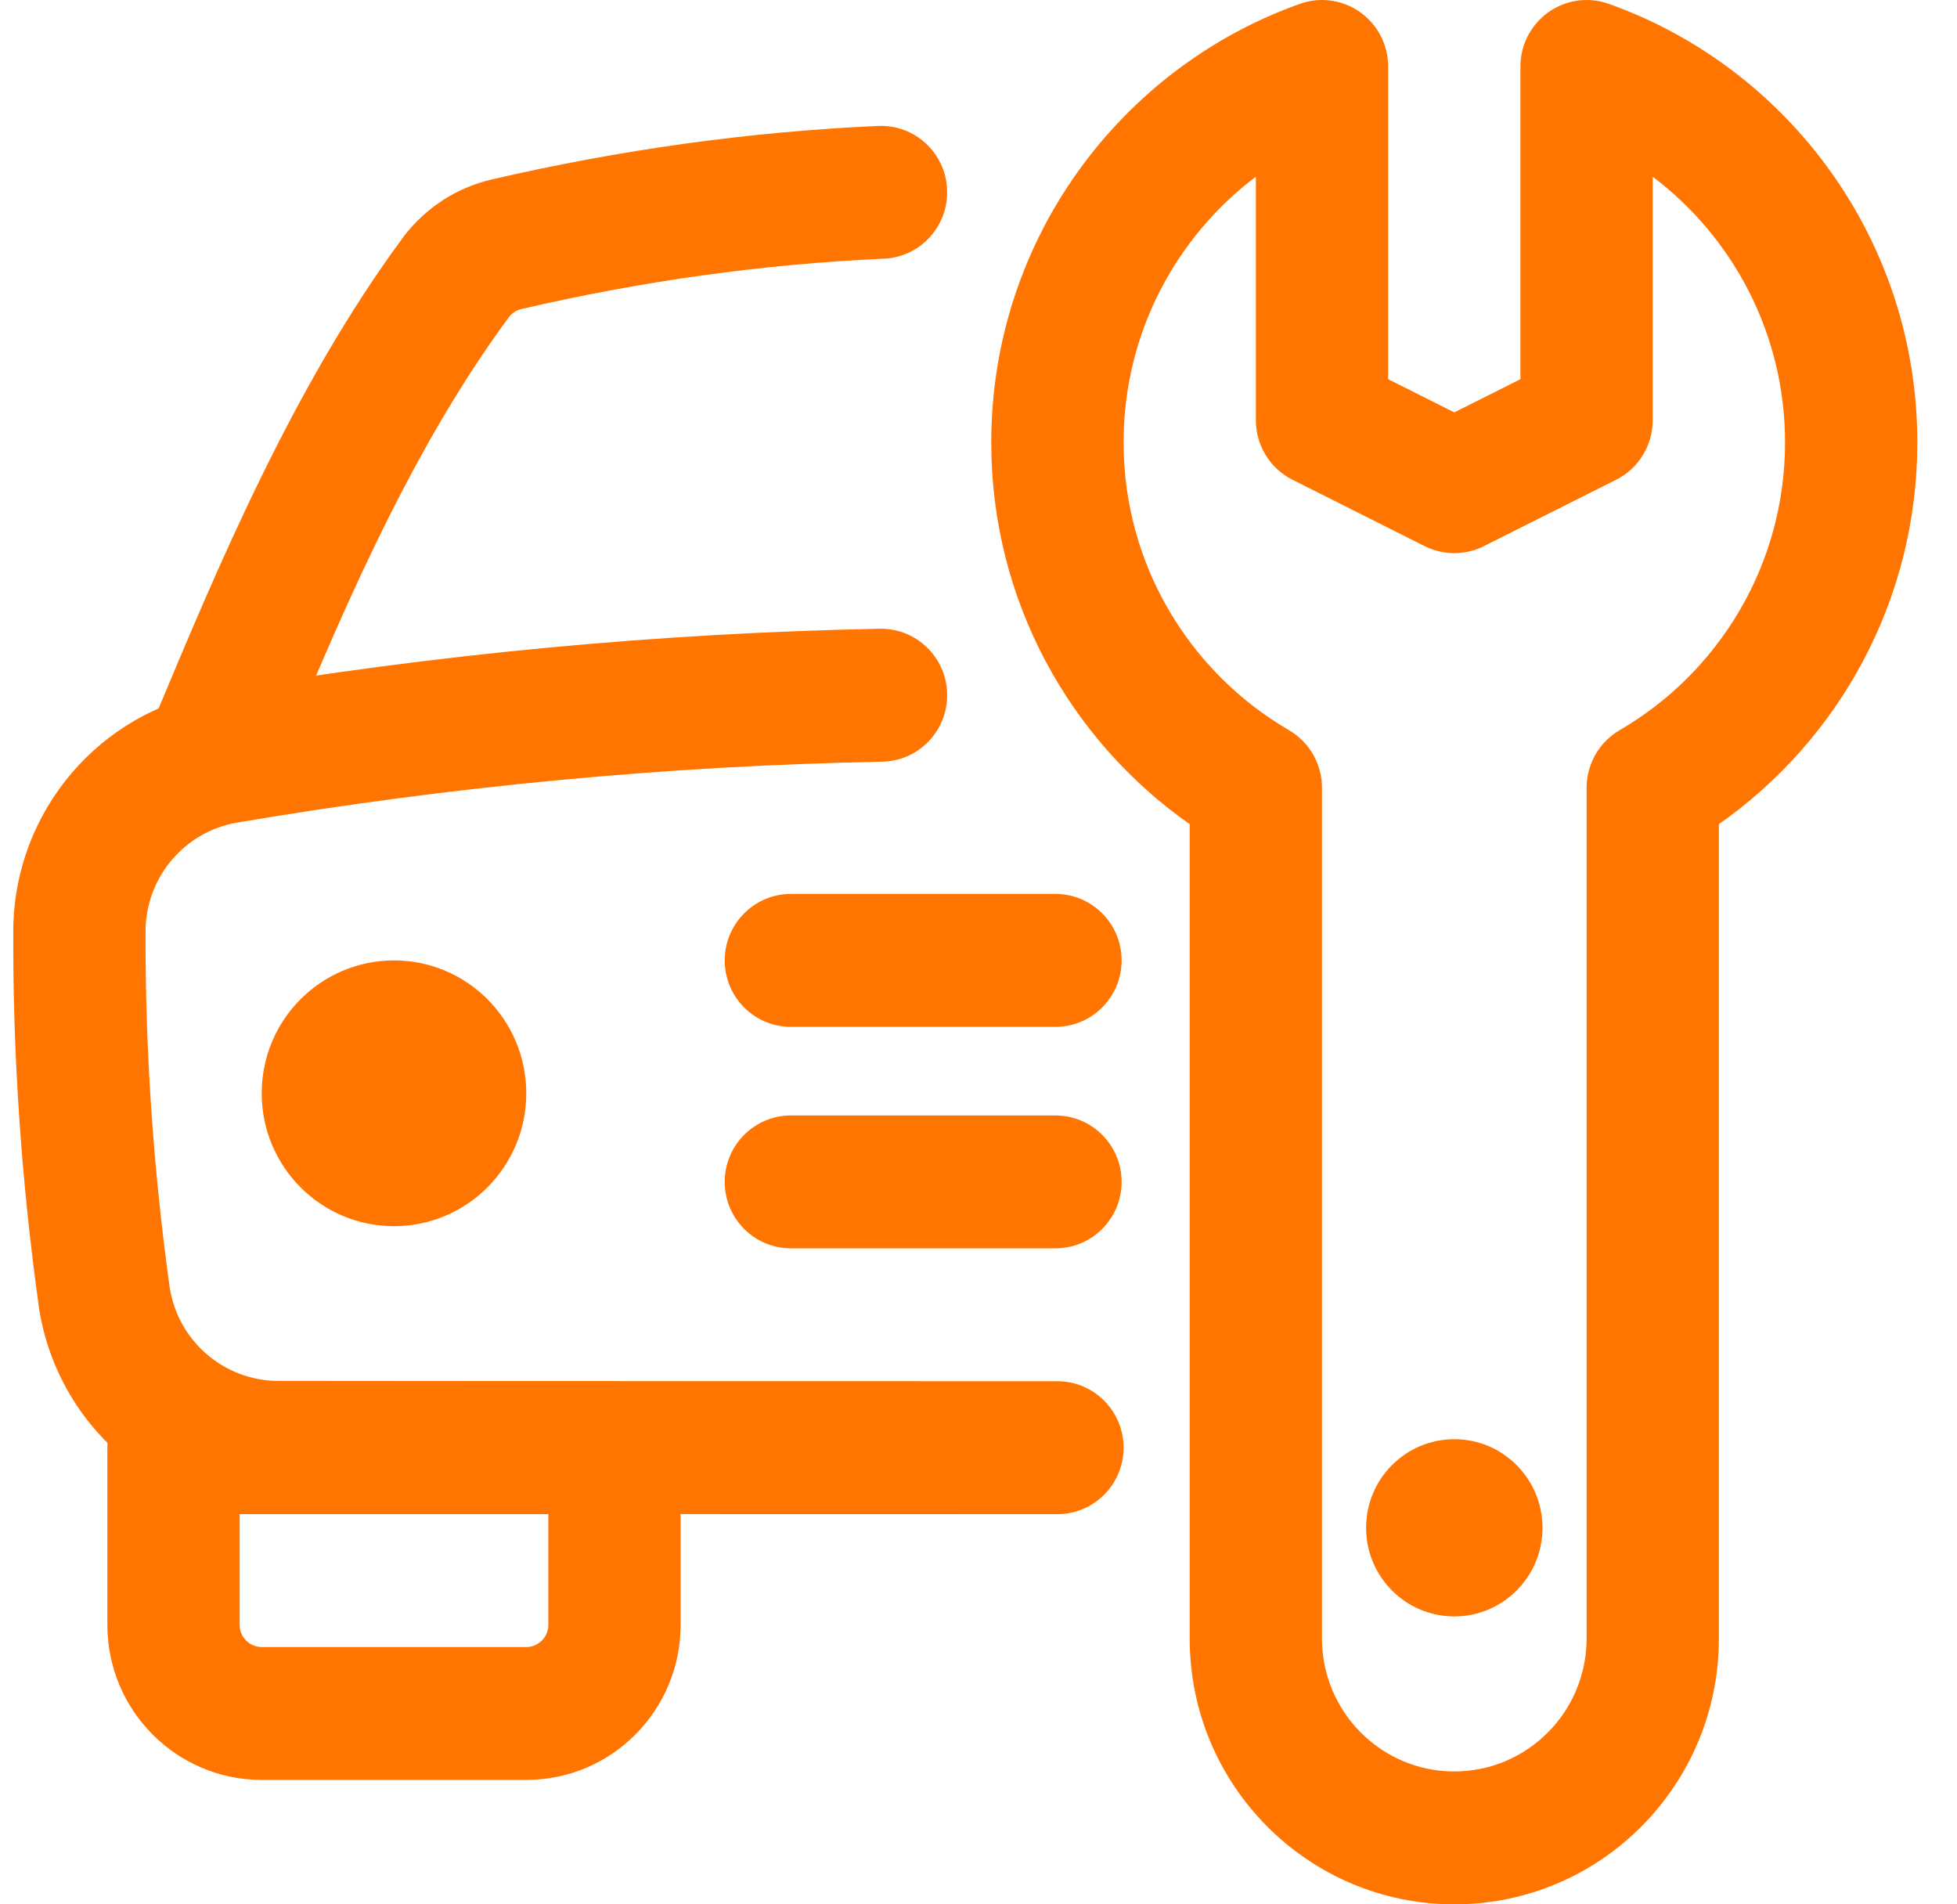 <svg width="37" height="36" viewBox="0 0 37 36" fill="none" xmlns="http://www.w3.org/2000/svg">
<path d="M7.449 23.18C8.831 23.18 9.95 22.055 9.95 20.668C9.95 19.28 8.831 18.156 7.449 18.156C6.068 18.156 4.948 19.28 4.948 20.668C4.948 22.055 6.068 23.18 7.449 23.18Z" fill="#FF7500"/>
<path d="M27.496 30.557C28.417 30.557 29.163 29.807 29.163 28.882C29.163 27.957 28.417 27.207 27.496 27.207C26.575 27.207 25.828 27.957 25.828 28.882C25.828 29.807 26.575 30.557 27.496 30.557Z" fill="#FF7500"/>
<path fill-rule="evenodd" clip-rule="evenodd" d="M16.632 11.886C12.442 11.969 8.251 12.364 4.059 13.074C4.059 13.074 4.057 13.074 4.056 13.074C1.883 13.451 0.286 15.327 0.251 17.541V17.554C0.239 19.924 0.401 22.294 0.729 24.664V24.671C1.053 26.936 2.985 28.617 5.261 28.617C10.219 28.624 19.992 28.624 19.992 28.624C20.682 28.624 21.243 28.061 21.243 27.368C21.243 26.674 20.682 26.111 19.992 26.111C19.992 26.111 10.222 26.111 5.263 26.105C4.231 26.105 3.354 25.343 3.205 24.316C2.895 22.068 2.742 19.822 2.752 17.575C2.77 16.571 3.494 15.722 4.479 15.551C8.546 14.861 12.613 14.478 16.682 14.399C17.371 14.386 17.921 13.811 17.908 13.118C17.894 12.424 17.322 11.873 16.632 11.886Z" fill="#FF7500"/>
<path fill-rule="evenodd" clip-rule="evenodd" d="M16.602 2.381C14.166 2.49 11.731 2.829 9.295 3.393C8.631 3.547 8.043 3.931 7.629 4.475C7.628 4.478 7.624 4.482 7.623 4.485C5.547 7.289 4.097 10.766 2.962 13.481C2.693 14.119 2.994 14.858 3.631 15.126C4.266 15.394 5 15.094 5.268 14.454C6.335 11.905 7.674 8.629 9.624 5.993C9.682 5.917 9.765 5.864 9.859 5.842C12.143 5.311 14.428 4.993 16.712 4.89C17.402 4.86 17.938 4.272 17.906 3.579C17.876 2.887 17.291 2.35 16.602 2.381Z" fill="#FF7500"/>
<path fill-rule="evenodd" clip-rule="evenodd" d="M12.868 27.368C12.868 26.672 12.308 26.111 11.618 26.111H3.28C2.59 26.111 2.03 26.672 2.03 27.368V30.717C2.03 32.335 3.337 33.648 4.948 33.648H9.95C11.563 33.648 12.868 32.335 12.868 30.717V27.368ZM10.367 28.624V30.717C10.367 30.948 10.181 31.136 9.95 31.136H4.948C4.718 31.136 4.531 30.948 4.531 30.717V28.624H10.367Z" fill="#FF7500"/>
<path fill-rule="evenodd" clip-rule="evenodd" d="M14.953 19.412H19.955C20.646 19.412 21.206 18.849 21.206 18.156C21.206 17.462 20.646 16.899 19.955 16.899H14.953C14.262 16.899 13.702 17.462 13.702 18.156C13.702 18.849 14.262 19.412 14.953 19.412Z" fill="#FF7500"/>
<path fill-rule="evenodd" clip-rule="evenodd" d="M14.953 23.599H19.955C20.646 23.599 21.206 23.036 21.206 22.343C21.206 21.649 20.646 21.087 19.955 21.087H14.953C14.262 21.087 13.702 21.649 13.702 22.343C13.702 23.036 14.262 23.599 14.953 23.599Z" fill="#FF7500"/>
<path fill-rule="evenodd" clip-rule="evenodd" d="M27.496 36C30.259 36 32.498 33.751 32.498 30.975V15.58C34.766 13.99 36.25 11.351 36.25 8.364C36.25 4.539 33.812 1.281 30.414 0.072C30.032 -0.064 29.607 -0.005 29.275 0.231C28.943 0.467 28.746 0.849 28.746 1.256V7.168L27.496 7.796L26.245 7.168V1.256C26.245 0.849 26.048 0.467 25.716 0.231C25.385 -0.005 24.959 -0.064 24.578 0.072C21.179 1.281 18.741 4.539 18.741 8.364C18.741 11.351 20.225 13.99 22.493 15.58V30.975C22.493 33.751 24.733 36 27.496 36ZM27.496 33.488C26.115 33.488 24.994 32.362 24.994 30.975V14.891C24.994 14.444 24.756 14.029 24.371 13.804C22.502 12.717 21.243 10.687 21.243 8.364C21.243 6.311 22.226 4.487 23.744 3.34V7.945C23.744 8.421 24.012 8.857 24.436 9.069L26.937 10.325C27.289 10.501 27.703 10.501 28.054 10.325L30.555 9.069C30.979 8.857 31.247 8.421 31.247 7.945V3.341C32.765 4.487 33.749 6.311 33.749 8.364C33.749 10.687 32.49 12.717 30.621 13.804C30.235 14.029 29.997 14.444 29.997 14.891V30.975C29.997 32.362 28.876 33.488 27.496 33.488Z" fill="#FF7500"/>
</svg>
